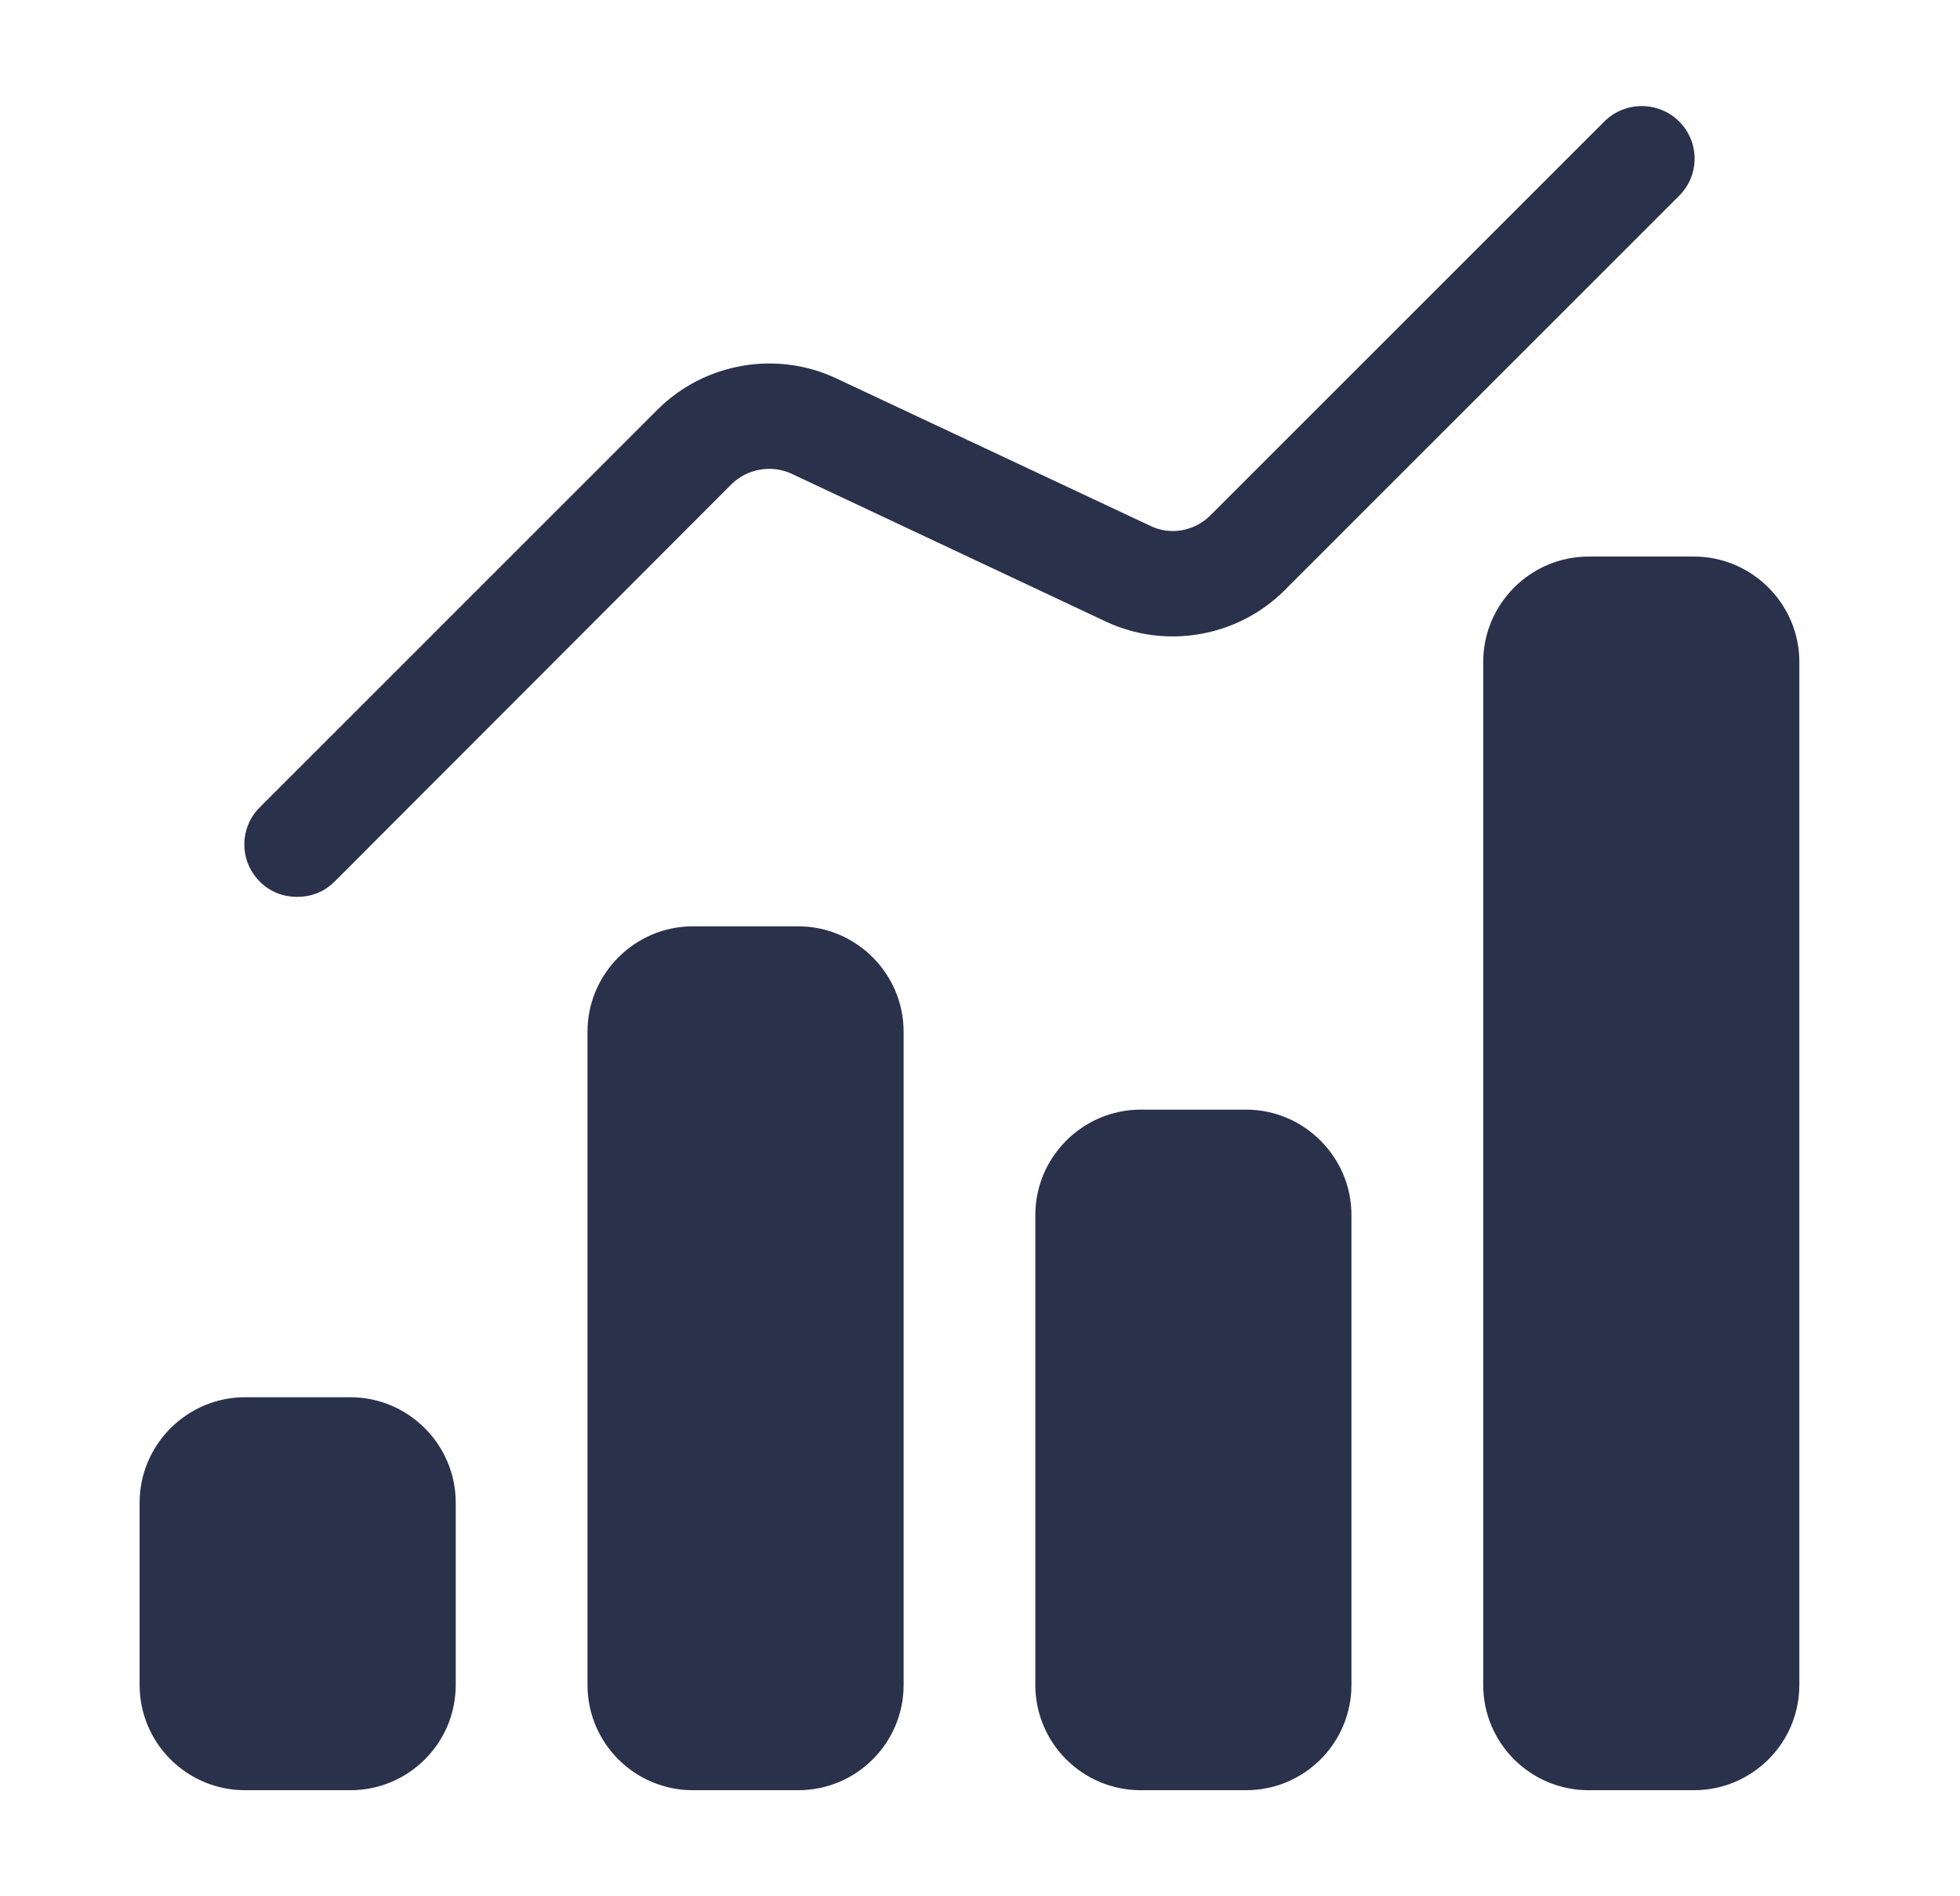 <svg width="31" height="30" viewBox="0 0 31 30" fill="none" xmlns="http://www.w3.org/2000/svg">
<path d="M4.109 13.947C3.783 13.622 3.783 13.097 4.109 12.772L10.4 6.48C11.142 5.739 12.284 5.539 13.233 5.989L18.2 8.322C18.509 8.472 18.892 8.405 19.142 8.155L25.375 1.922C25.7 1.597 26.233 1.597 26.558 1.922C26.884 2.247 26.884 2.772 26.558 3.097L20.317 9.339C19.575 10.08 18.433 10.28 17.483 9.83L12.525 7.497C12.209 7.347 11.825 7.414 11.575 7.655L5.292 13.947C5.125 14.114 4.917 14.189 4.7 14.189C4.484 14.189 4.275 14.114 4.109 13.947Z" fill="#2A314B"/>
<path d="M14.292 16.322V26.655C14.292 27.58 13.542 28.322 12.625 28.322H10.958C10.042 28.322 9.292 27.58 9.292 26.655V16.322C9.292 15.405 10.042 14.655 10.958 14.655H12.625C13.542 14.655 14.292 15.405 14.292 16.322Z" fill="#2A314B"/>
<path d="M28.459 10.472V26.655C28.459 27.58 27.709 28.322 26.792 28.322H25.125C24.209 28.322 23.459 27.58 23.459 26.655V10.472C23.459 9.555 24.209 8.805 25.125 8.805H26.792C27.709 8.805 28.459 9.555 28.459 10.472Z" fill="#2A314B"/>
<path d="M7.208 23.772V26.655C7.208 27.58 6.459 28.322 5.542 28.322H3.875C2.959 28.322 2.208 27.58 2.208 26.655V23.772C2.208 22.855 2.959 22.105 3.875 22.105H5.542C6.459 22.105 7.208 22.855 7.208 23.772Z" fill="#2A314B"/>
<path d="M21.375 19.222V26.655C21.375 27.58 20.625 28.322 19.709 28.322H18.042C17.125 28.322 16.375 27.58 16.375 26.655V19.222C16.375 18.305 17.125 17.555 18.042 17.555H19.709C20.625 17.555 21.375 18.305 21.375 19.222Z" fill="#2A314B"/>
</svg>
